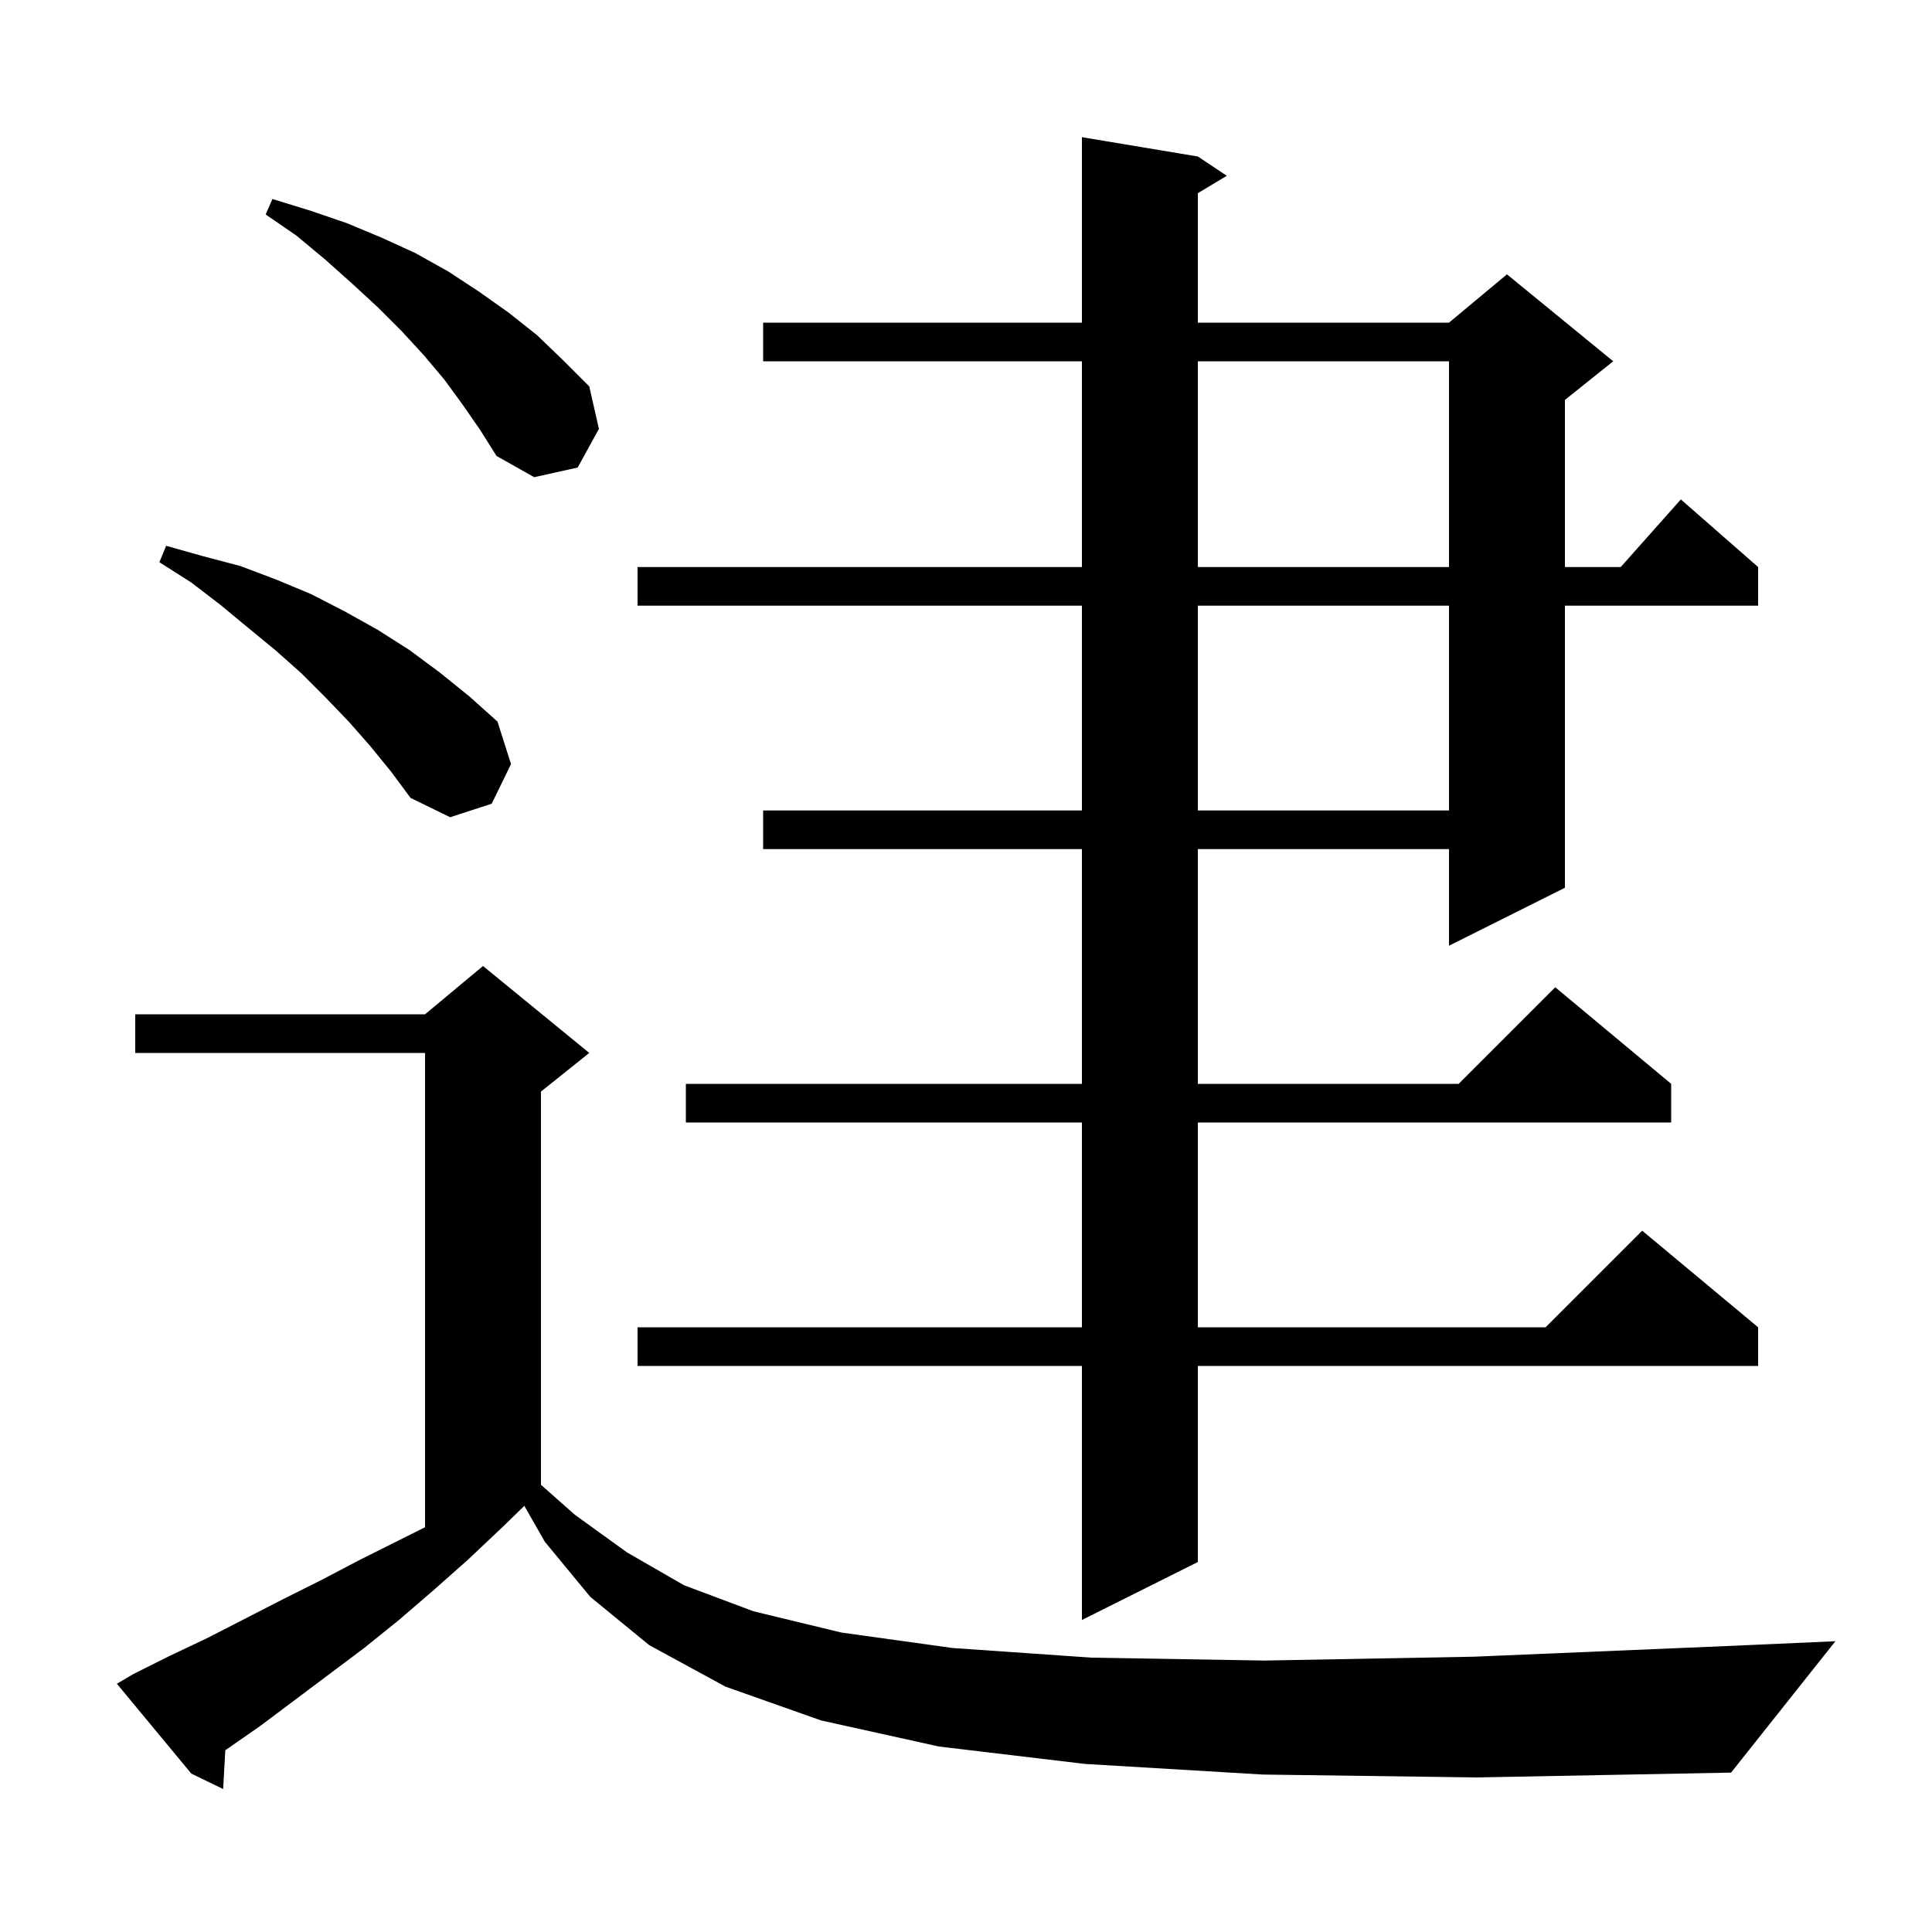 <svg xmlns="http://www.w3.org/2000/svg" xmlns:xlink="http://www.w3.org/1999/xlink" version="1.1" baseProfile="full" viewBox="0 0 200 200" width="200" height="200">
<g fill="black">
<path d="M 130.7 183.7 L 112.3 182.6 L 97.2 180.8 L 85.0 178.1 L 75.1 174.6 L 67.2 170.3 L 61.1 165.3 L 56.4 159.6 L 54.278 155.887 L 52.0 158.1 L 48.4 161.5 L 44.9 164.6 L 41.3 167.7 L 37.7 170.6 L 26.9 178.7 L 23.323 181.184 L 23.1 185.2 L 19.8 183.6 L 12.1 174.3 L 13.8 173.3 L 17.6 171.4 L 21.4 169.6 L 29.2 165.6 L 33.2 163.6 L 37.2 161.5 L 44.0 158.1 L 44.0 109.0 L 14.0 109.0 L 14.0 105.0 L 44.0 105.0 L 50.0 100.0 L 61.0 109.0 L 56.0 113.0 L 56.0 153.704 L 59.5 156.8 L 64.9 160.7 L 70.8 164.1 L 78.0 166.8 L 87.1 169.0 L 98.6 170.6 L 113.0 171.6 L 130.9 171.9 L 152.6 171.5 L 178.7 170.4 L 190.0 169.9 L 179.2 183.5 L 152.9 184.0 Z M 124.0 16.2 L 127.0 18.2 L 124.0 20.0 L 124.0 33.4 L 150.0 33.4 L 156.0 28.4 L 167.0 37.4 L 162.0 41.4 L 162.0 58.7 L 167.778 58.7 L 174.0 51.7 L 182.0 58.7 L 182.0 62.7 L 162.0 62.7 L 162.0 91.9 L 150.0 97.9 L 150.0 87.9 L 124.0 87.9 L 124.0 112.2 L 151.0 112.2 L 161.0 102.2 L 173.0 112.2 L 173.0 116.2 L 124.0 116.2 L 124.0 137.4 L 160.0 137.4 L 170.0 127.4 L 182.0 137.4 L 182.0 141.4 L 124.0 141.4 L 124.0 161.7 L 112.0 167.7 L 112.0 141.4 L 66.0 141.4 L 66.0 137.4 L 112.0 137.4 L 112.0 116.2 L 71.0 116.2 L 71.0 112.2 L 112.0 112.2 L 112.0 87.9 L 79.0 87.9 L 79.0 83.9 L 112.0 83.9 L 112.0 62.7 L 66.0 62.7 L 66.0 58.7 L 112.0 58.7 L 112.0 37.4 L 79.0 37.4 L 79.0 33.4 L 112.0 33.4 L 112.0 14.2 Z M 38.3 77.2 L 36.1 74.7 L 33.7 72.2 L 31.2 69.7 L 28.5 67.3 L 25.7 65.0 L 22.8 62.6 L 19.8 60.3 L 16.5 58.2 L 17.2 56.5 L 21.1 57.6 L 24.9 58.6 L 28.6 60.0 L 32.2 61.5 L 35.7 63.3 L 39.1 65.2 L 42.4 67.3 L 45.5 69.6 L 48.6 72.1 L 51.5 74.7 L 52.9 79.1 L 50.9 83.2 L 46.6 84.6 L 42.5 82.6 L 40.5 79.9 Z M 124.0 62.7 L 124.0 83.9 L 150.0 83.9 L 150.0 62.7 Z M 124.0 37.4 L 124.0 58.7 L 150.0 58.7 L 150.0 37.4 Z M 47.9 41.9 L 46.0 39.3 L 43.9 36.8 L 41.6 34.3 L 39.1 31.8 L 36.5 29.4 L 33.7 26.9 L 30.7 24.4 L 27.5 22.2 L 28.2 20.6 L 32.1 21.8 L 35.9 23.1 L 39.5 24.6 L 43.0 26.2 L 46.4 28.1 L 49.6 30.2 L 52.7 32.4 L 55.6 34.7 L 58.3 37.3 L 61.0 40.0 L 62.0 44.4 L 59.8 48.4 L 55.3 49.4 L 51.4 47.2 L 49.7 44.5 Z " />
</g>
</svg>
